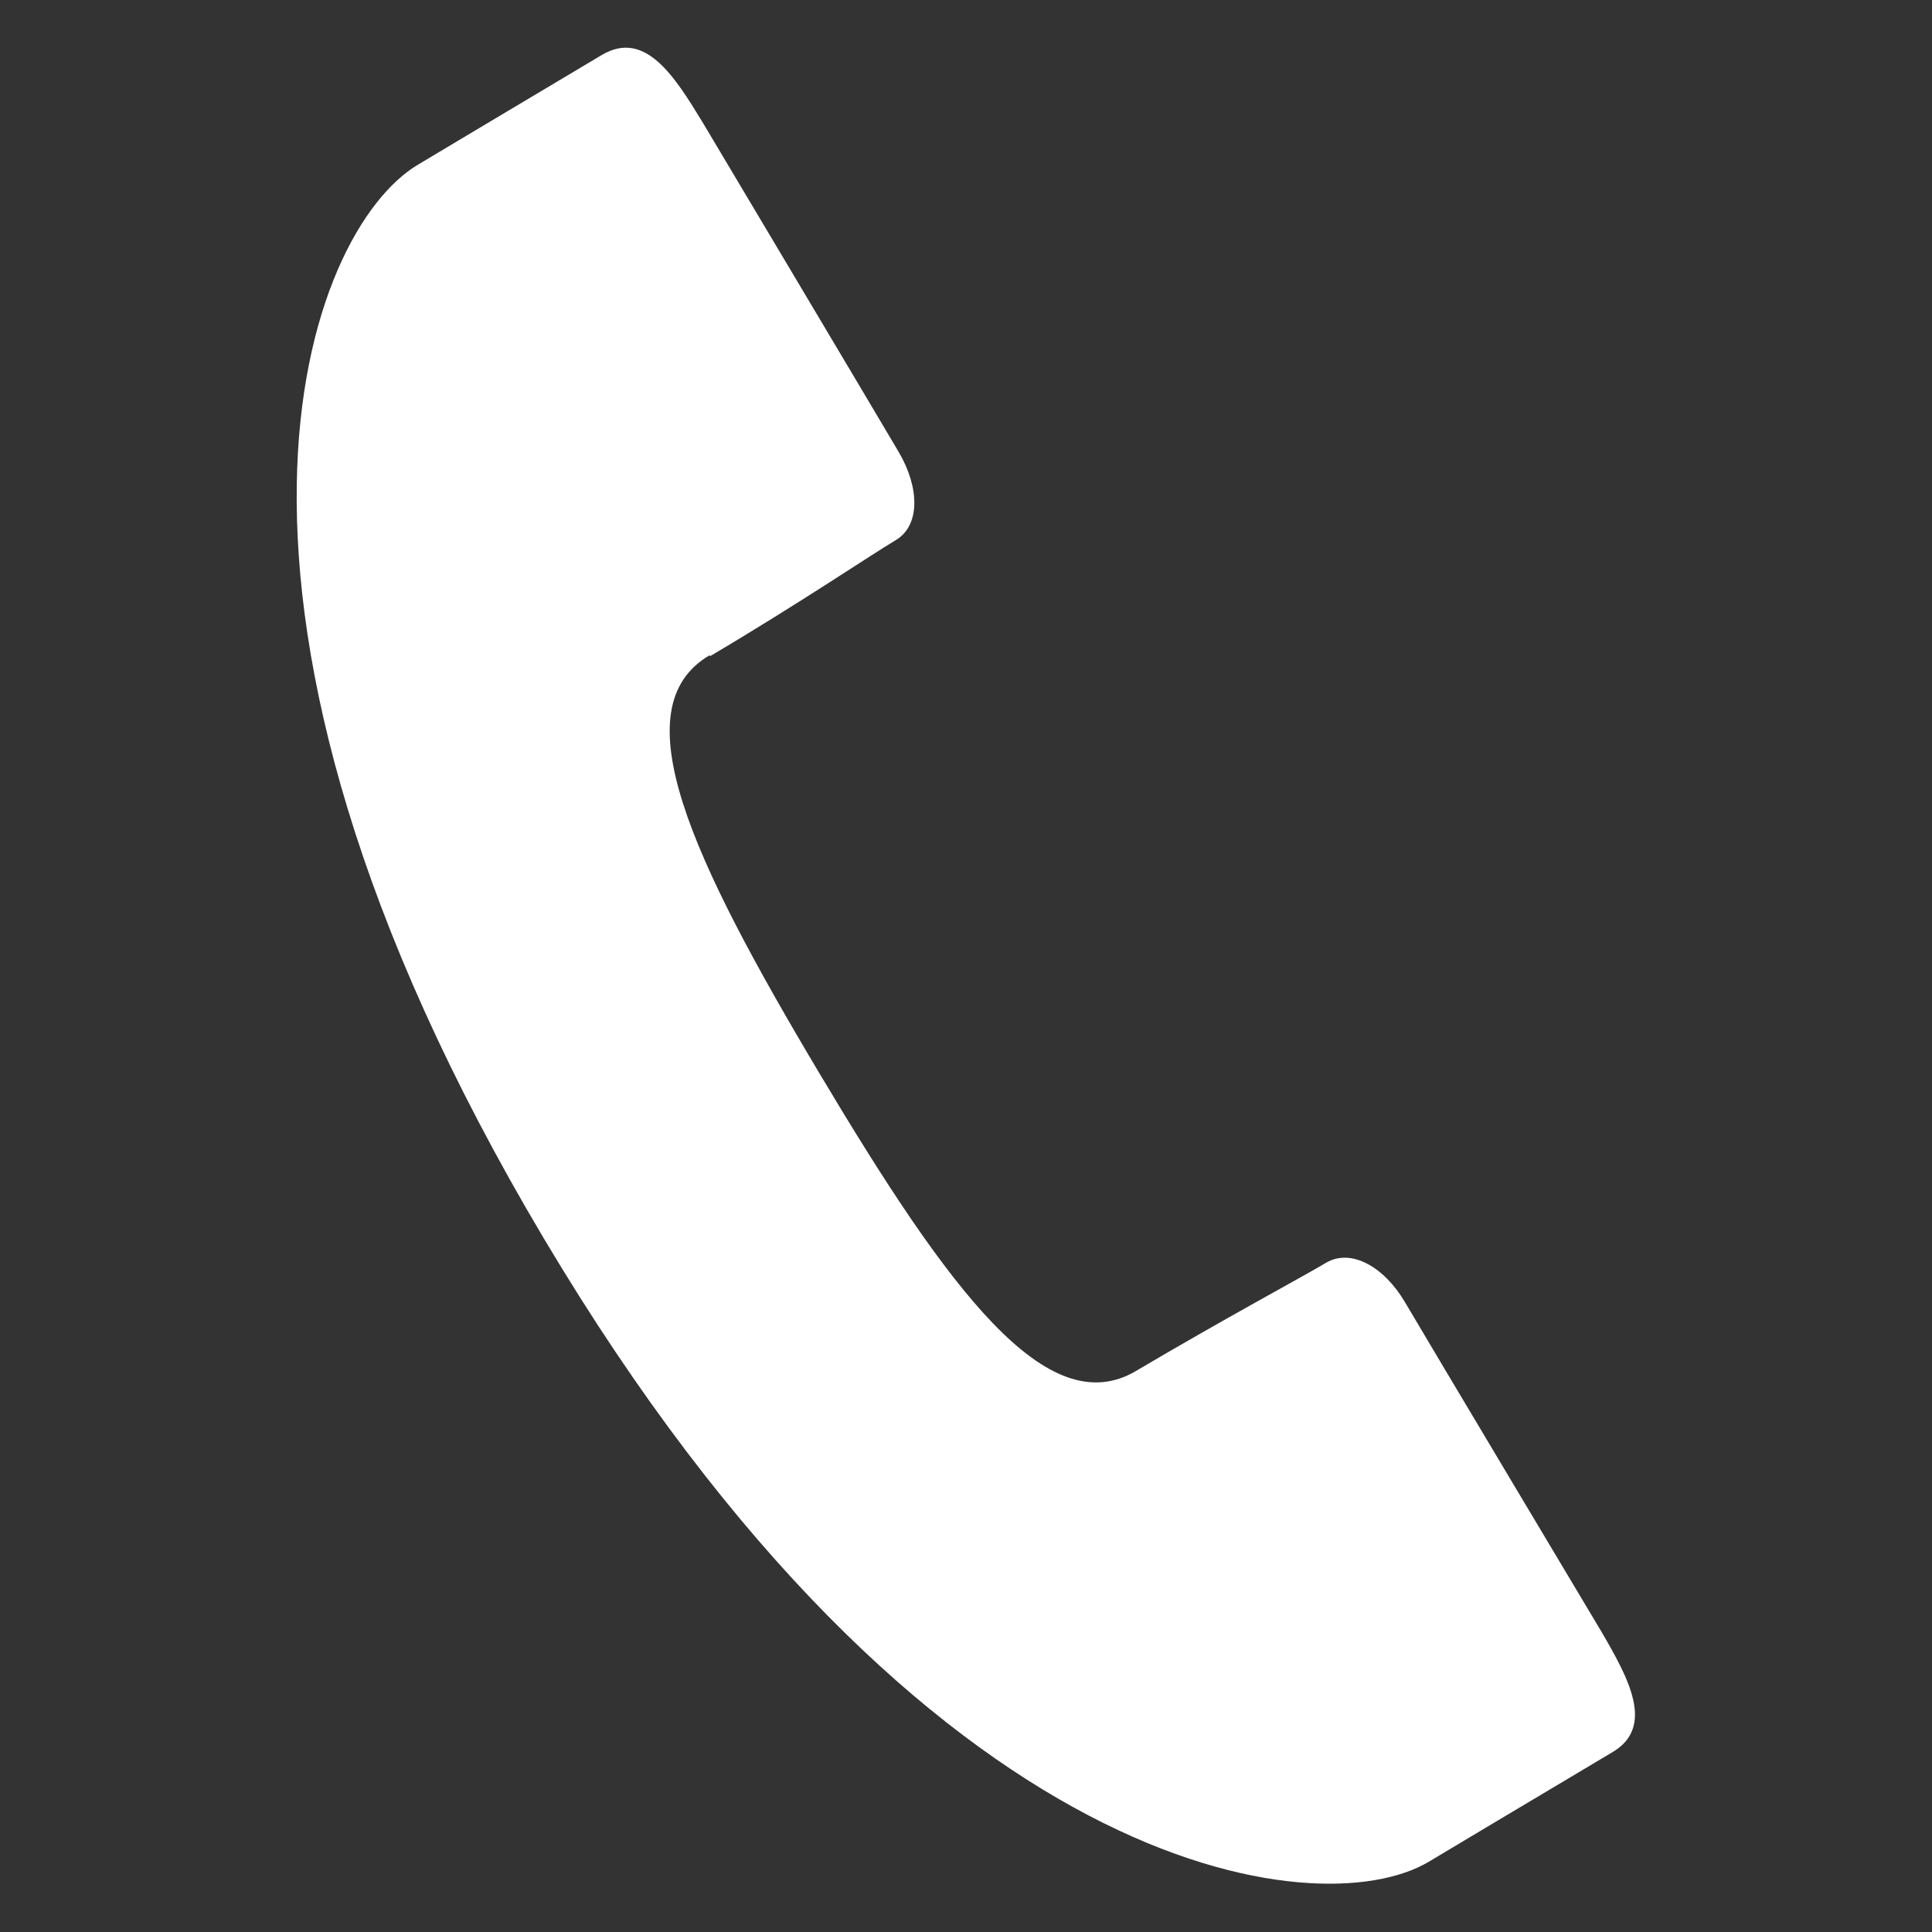 <?xml version="1.0" encoding="UTF-8"?>
<svg id="_レイヤー_1" data-name="レイヤー_1" xmlns="http://www.w3.org/2000/svg" width="25" height="25" version="1.1" viewBox="0 0 25 25">
  <rect x="0" y="0" width="25" height="25" fill="#333333" stroke="none"/>
  <!-- Generator: Adobe Illustrator 29.0.0, SVG Export Plug-In . SVG Version: 2.1.0 Build 186)  -->
  <defs>
    <style>
      .st0 {
        fill: #fff;
      }
    </style>
  </defs>
  <path class="st0" d="M9.19,8.49c1.15-.68,2.08-1.31,2.4-1.5.32-.19.31-.68.04-1.14-.27-.46-2.54-4.27-2.54-4.27-.36-.59-.74-1.2-1.3-.87-.55.33-.96.57-2.38,1.42-1.42.84-3.31,5.6,1.63,13.9,4.94,8.3,10.03,8.91,11.45,8.06,1.42-.85,1.83-1.09,2.38-1.42.55-.33.2-.96-.15-1.56,0,0-2.27-3.8-2.54-4.26-.27-.46-.7-.7-1.02-.51-.32.19-1.31.72-2.46,1.4-1.15.68-2.42-1.04-4.09-3.84-1.67-2.8-2.58-4.74-1.43-5.42Z"/>
</svg>